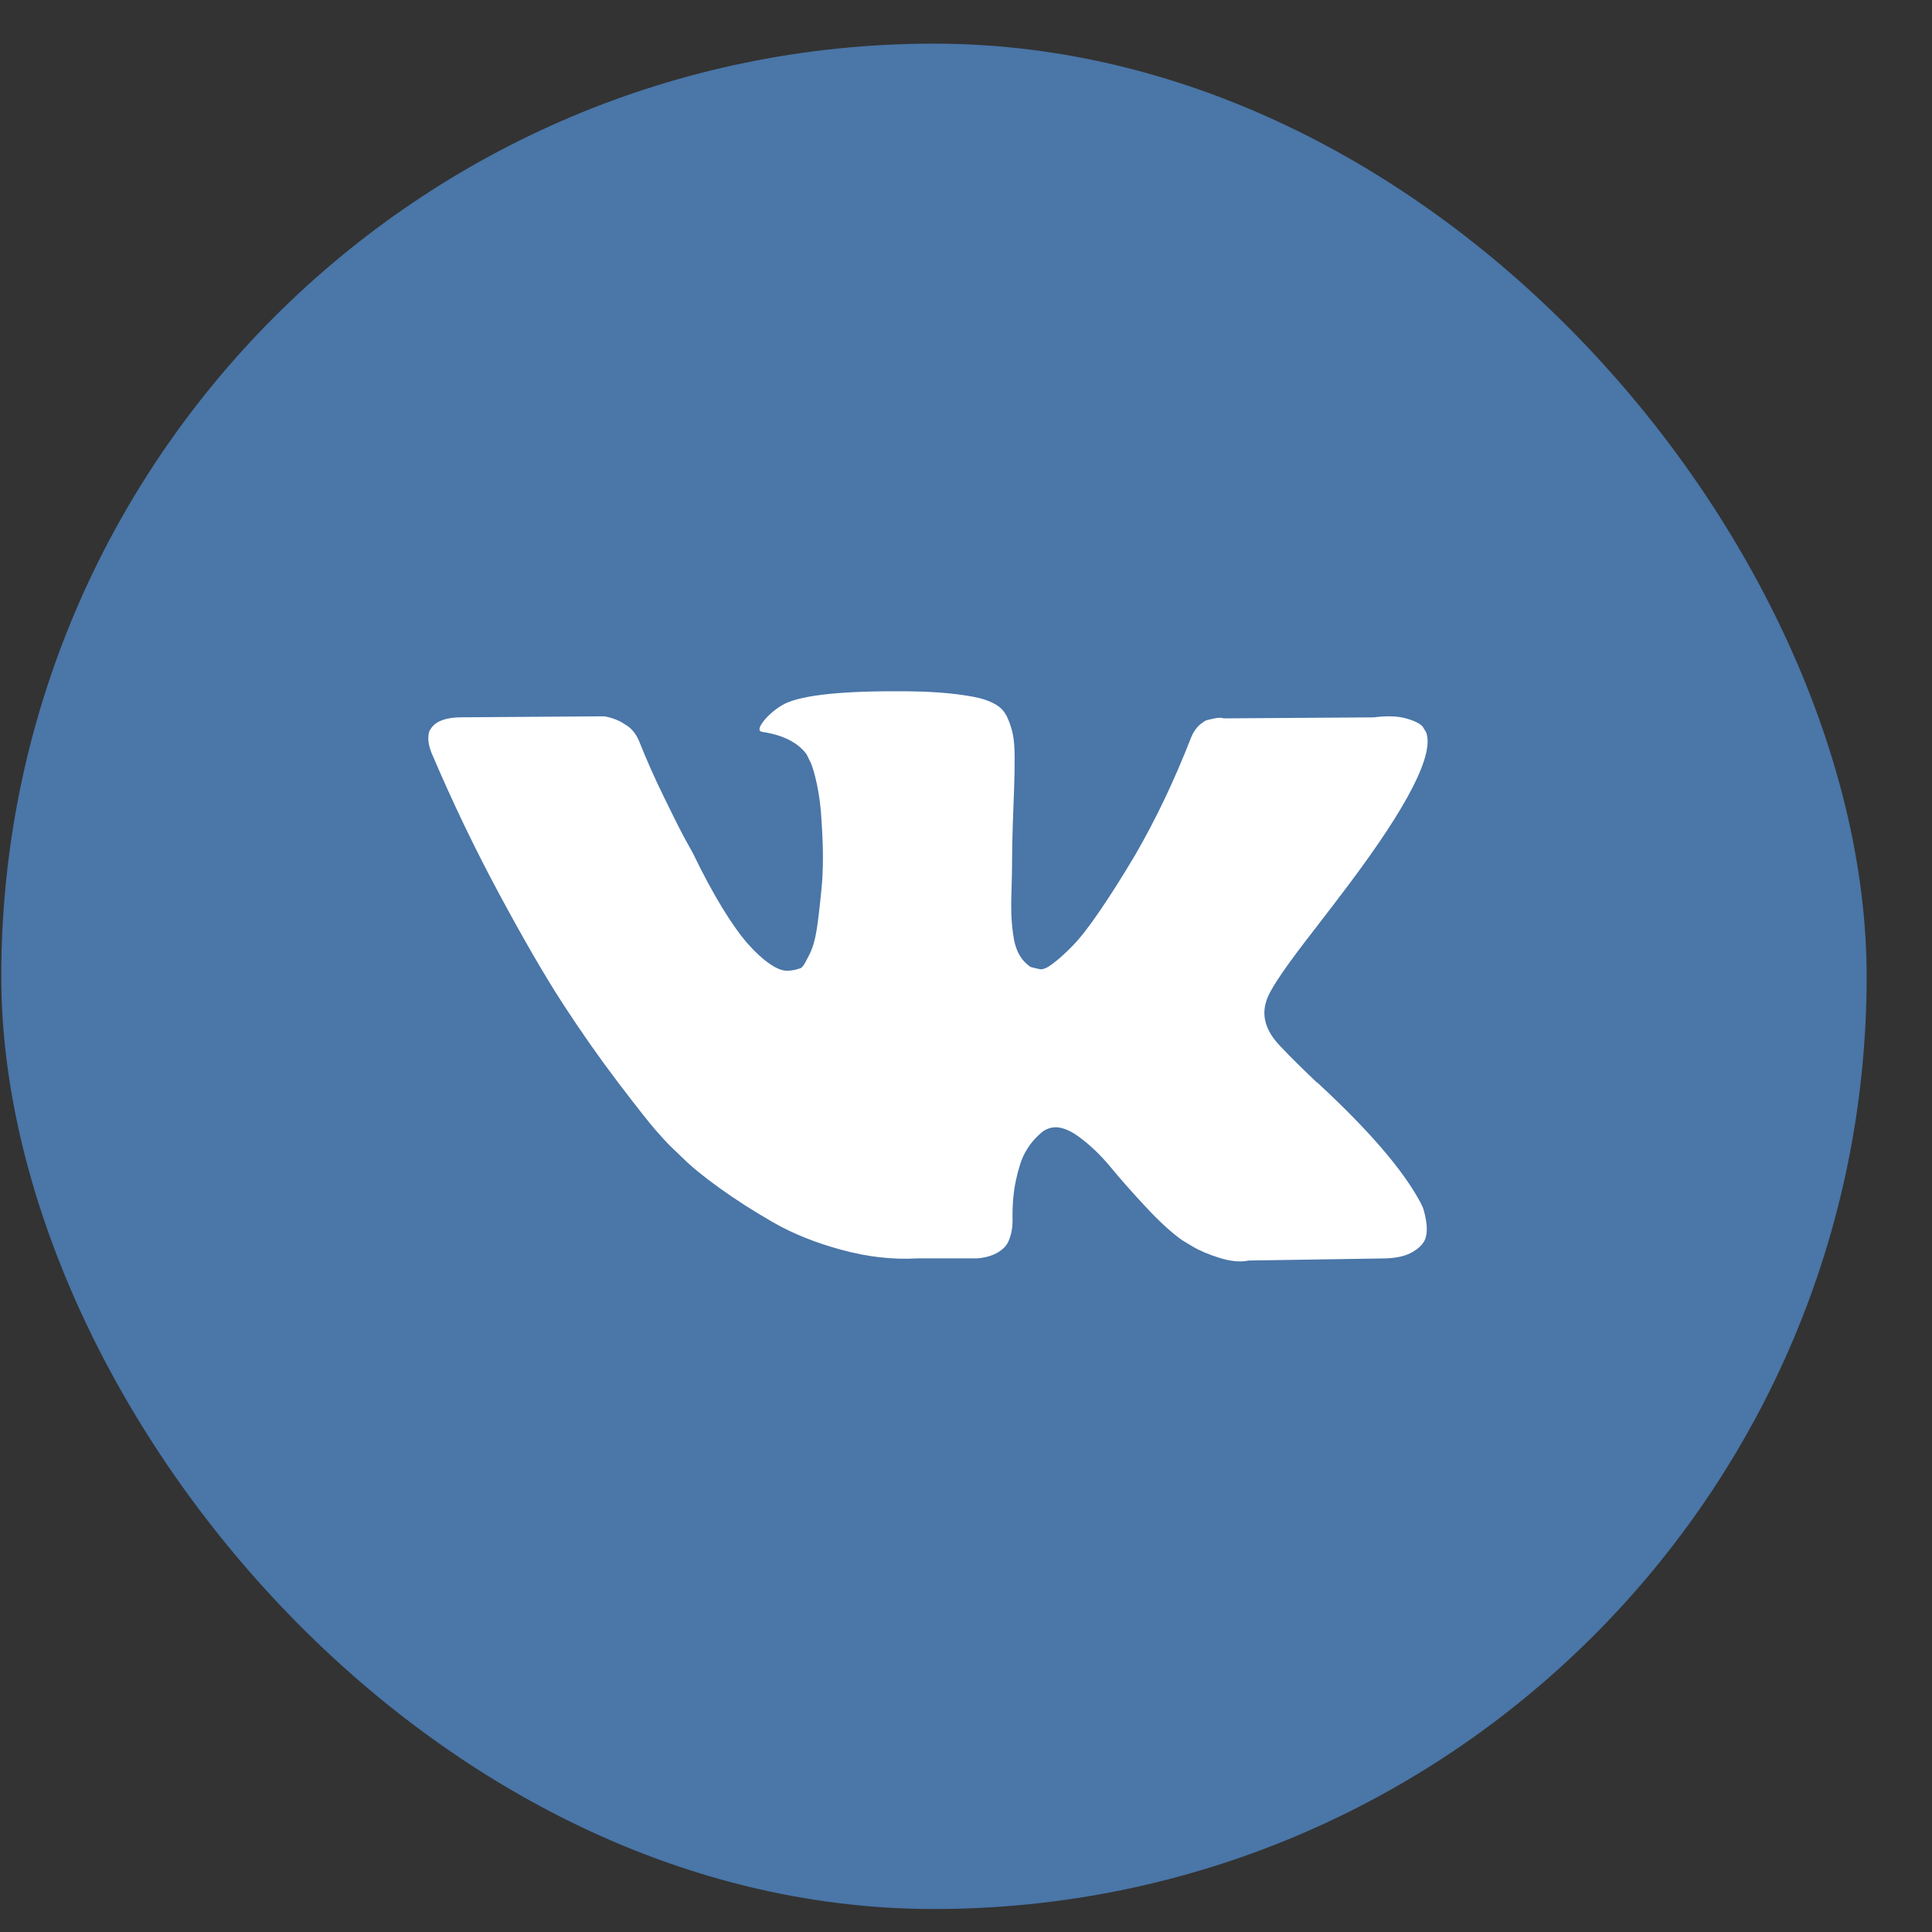 <svg width="29" height="29" viewBox="0 0 29 29" fill="none" xmlns="http://www.w3.org/2000/svg">
<rect x="0" y="0" width="29" height="29" fill="#333333" stroke="none"/>
<rect x="0.019" y="0.655" width="28" height="28" rx="14" fill="#4A76A8"/>
<g clip-path="url(#clip0)">
<path d="M21.349 18.105C21.331 18.066 21.314 18.033 21.298 18.007C21.038 17.538 20.541 16.963 19.807 16.281L19.791 16.265L19.783 16.258L19.776 16.25H19.768C19.434 15.932 19.224 15.719 19.135 15.609C18.974 15.401 18.937 15.19 19.026 14.977C19.088 14.815 19.323 14.474 19.729 13.954C19.942 13.678 20.111 13.457 20.236 13.29C21.137 12.092 21.527 11.327 21.408 10.994L21.361 10.916C21.33 10.869 21.249 10.826 21.119 10.787C20.989 10.748 20.822 10.742 20.619 10.768L18.37 10.783C18.334 10.77 18.282 10.771 18.214 10.787C18.146 10.803 18.112 10.81 18.112 10.81L18.073 10.83L18.042 10.854C18.016 10.869 17.987 10.896 17.956 10.935C17.925 10.974 17.899 11.02 17.878 11.072C17.633 11.702 17.355 12.288 17.042 12.829C16.85 13.152 16.673 13.432 16.511 13.669C16.35 13.906 16.214 14.08 16.105 14.192C15.996 14.304 15.897 14.394 15.808 14.461C15.72 14.529 15.652 14.558 15.605 14.547C15.559 14.537 15.514 14.527 15.473 14.516C15.4 14.469 15.341 14.405 15.297 14.325C15.252 14.244 15.223 14.143 15.207 14.02C15.191 13.898 15.182 13.793 15.18 13.704C15.177 13.616 15.178 13.49 15.184 13.329C15.189 13.168 15.191 13.058 15.191 13.001C15.191 12.803 15.195 12.588 15.203 12.357C15.211 12.125 15.217 11.941 15.223 11.806C15.228 11.671 15.23 11.527 15.23 11.377C15.23 11.226 15.221 11.107 15.203 11.021C15.185 10.935 15.158 10.852 15.121 10.771C15.085 10.691 15.031 10.628 14.961 10.584C14.891 10.54 14.803 10.504 14.7 10.478C14.424 10.416 14.072 10.382 13.645 10.377C12.677 10.366 12.055 10.429 11.778 10.564C11.669 10.622 11.57 10.7 11.482 10.799C11.388 10.913 11.375 10.976 11.443 10.986C11.755 11.033 11.976 11.145 12.107 11.322L12.153 11.415C12.19 11.483 12.226 11.603 12.263 11.775C12.299 11.947 12.323 12.137 12.333 12.345C12.359 12.725 12.359 13.05 12.333 13.321C12.307 13.592 12.282 13.803 12.259 13.954C12.235 14.105 12.2 14.227 12.153 14.321C12.107 14.414 12.075 14.472 12.06 14.492C12.044 14.513 12.031 14.526 12.021 14.531C11.953 14.557 11.883 14.571 11.81 14.571C11.737 14.571 11.648 14.534 11.544 14.461C11.44 14.388 11.332 14.288 11.22 14.161C11.108 14.033 10.982 13.855 10.841 13.626C10.701 13.396 10.555 13.126 10.404 12.813L10.279 12.587C10.201 12.441 10.094 12.229 9.959 11.95C9.823 11.672 9.704 11.402 9.6 11.142C9.558 11.033 9.495 10.949 9.412 10.892L9.373 10.869C9.347 10.848 9.305 10.826 9.248 10.802C9.191 10.779 9.131 10.762 9.069 10.752L6.929 10.767C6.71 10.767 6.562 10.817 6.483 10.915L6.452 10.962C6.437 10.988 6.429 11.03 6.429 11.087C6.429 11.145 6.444 11.215 6.476 11.298C6.788 12.032 7.128 12.74 7.495 13.422C7.862 14.104 8.181 14.654 8.451 15.07C8.722 15.487 8.998 15.88 9.279 16.25C9.56 16.619 9.747 16.856 9.838 16.96C9.929 17.064 10 17.142 10.053 17.195L10.248 17.382C10.373 17.507 10.556 17.657 10.798 17.831C11.04 18.006 11.309 18.177 11.603 18.347C11.897 18.516 12.239 18.654 12.63 18.76C13.02 18.867 13.4 18.91 13.77 18.889H14.668C14.85 18.874 14.988 18.816 15.082 18.718L15.113 18.678C15.134 18.647 15.154 18.599 15.172 18.534C15.19 18.469 15.199 18.397 15.199 18.319C15.194 18.095 15.211 17.894 15.25 17.714C15.289 17.535 15.333 17.399 15.383 17.308C15.432 17.217 15.488 17.14 15.55 17.078C15.613 17.015 15.657 16.977 15.684 16.964C15.709 16.951 15.73 16.942 15.746 16.937C15.871 16.895 16.018 16.936 16.187 17.058C16.356 17.181 16.515 17.332 16.664 17.511C16.812 17.691 16.99 17.893 17.198 18.116C17.407 18.34 17.589 18.507 17.745 18.616L17.901 18.71C18.006 18.773 18.141 18.83 18.308 18.882C18.474 18.934 18.62 18.947 18.745 18.921L20.744 18.89C20.942 18.89 21.096 18.857 21.205 18.792C21.314 18.727 21.379 18.655 21.4 18.577C21.421 18.499 21.422 18.411 21.404 18.312C21.386 18.213 21.367 18.144 21.349 18.105Z" fill="white"/>
</g>
<defs>
<clipPath id="clip0">
<rect width="15" height="15" fill="white" transform="translate(6.429 7.155)"/>
</clipPath>
</defs>
</svg>
